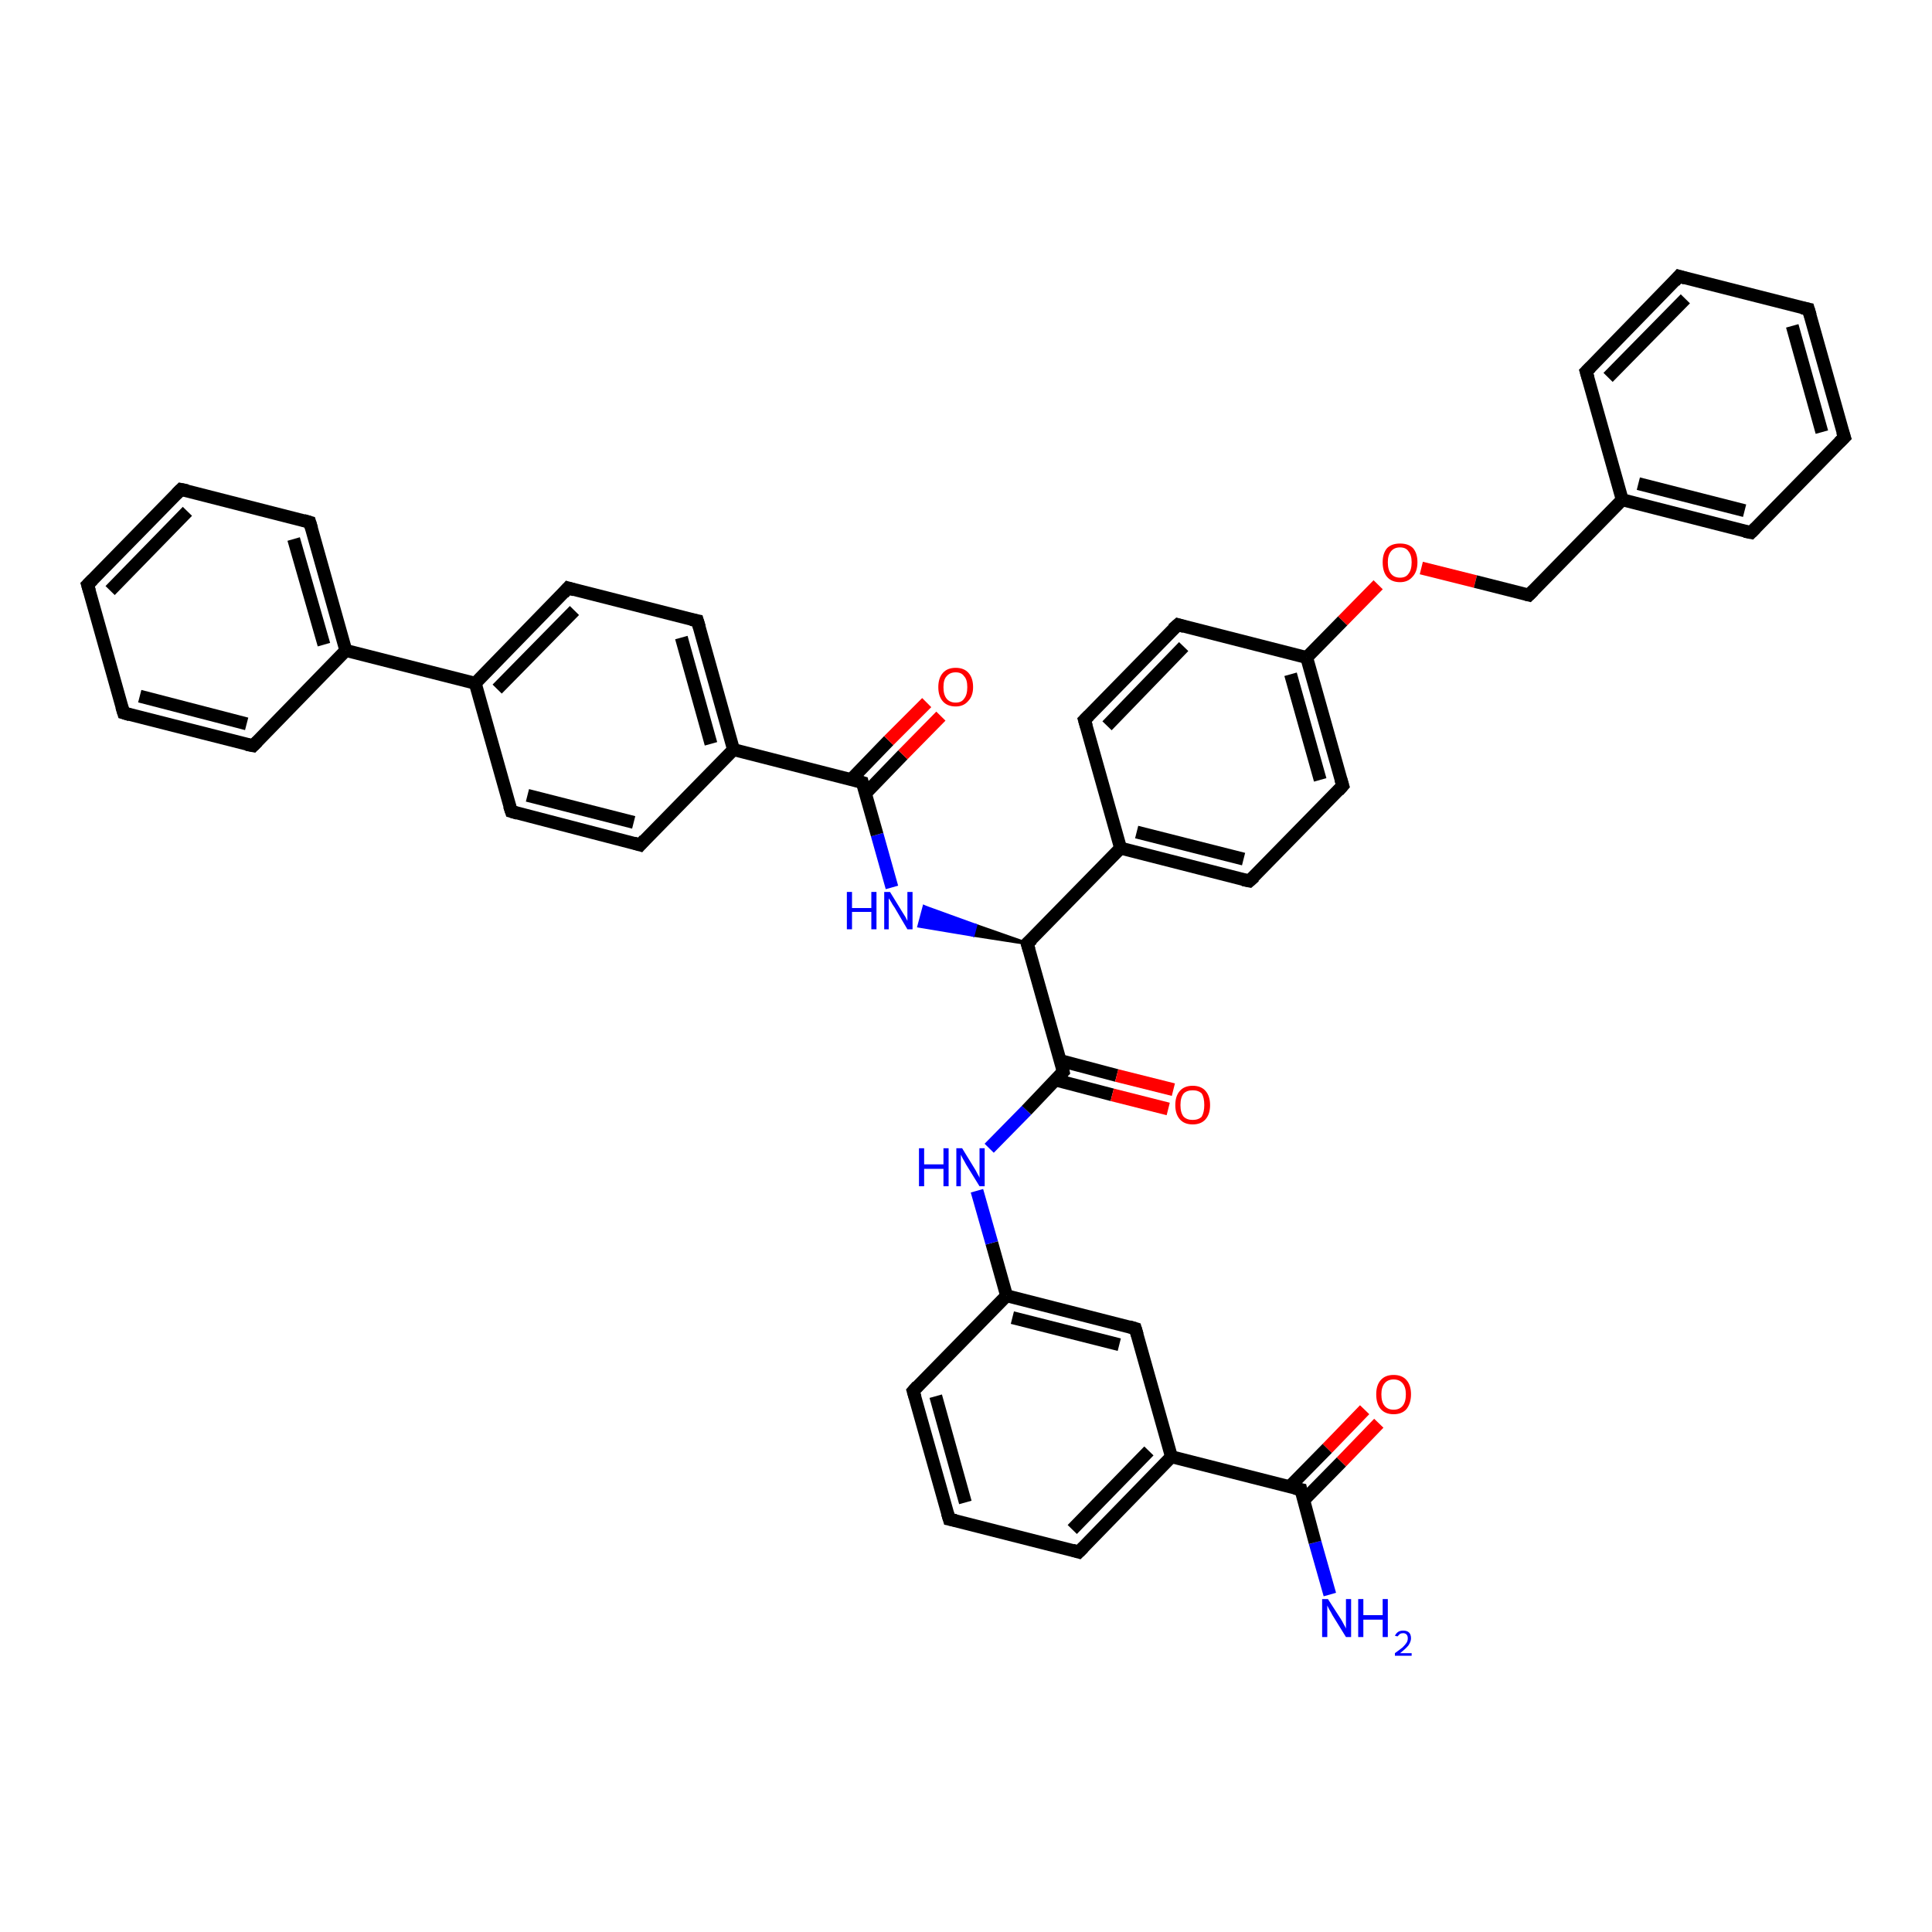 <?xml version='1.0' encoding='iso-8859-1'?>
<svg version='1.1' baseProfile='full'
              xmlns='http://www.w3.org/2000/svg'
                      xmlns:rdkit='http://www.rdkit.org/xml'
                      xmlns:xlink='http://www.w3.org/1999/xlink'
                  xml:space='preserve'
width='300px' height='300px' viewBox='0 0 300 300'>
<!-- END OF HEADER -->
<rect style='opacity:1.0;fill:#FFFFFF;stroke:none' width='300.0' height='300.0' x='0.0' y='0.0'> </rect>
<path class='bond-0 atom-0 atom-1' d='M 206.5,247.6 L 204.2,239.5' style='fill:none;fill-rule:evenodd;stroke:#0000FF;stroke-width:2.0px;stroke-linecap:butt;stroke-linejoin:miter;stroke-opacity:1' />
<path class='bond-0 atom-0 atom-1' d='M 204.2,239.5 L 202.0,231.3' style='fill:none;fill-rule:evenodd;stroke:#000000;stroke-width:2.0px;stroke-linecap:butt;stroke-linejoin:miter;stroke-opacity:1' />
<path class='bond-1 atom-1 atom-2' d='M 202.4,233.0 L 208.3,227.0' style='fill:none;fill-rule:evenodd;stroke:#000000;stroke-width:2.0px;stroke-linecap:butt;stroke-linejoin:miter;stroke-opacity:1' />
<path class='bond-1 atom-1 atom-2' d='M 208.3,227.0 L 214.1,221.0' style='fill:none;fill-rule:evenodd;stroke:#FF0000;stroke-width:2.0px;stroke-linecap:butt;stroke-linejoin:miter;stroke-opacity:1' />
<path class='bond-1 atom-1 atom-2' d='M 200.2,230.9 L 206.1,224.9' style='fill:none;fill-rule:evenodd;stroke:#000000;stroke-width:2.0px;stroke-linecap:butt;stroke-linejoin:miter;stroke-opacity:1' />
<path class='bond-1 atom-1 atom-2' d='M 206.1,224.9 L 211.9,218.9' style='fill:none;fill-rule:evenodd;stroke:#FF0000;stroke-width:2.0px;stroke-linecap:butt;stroke-linejoin:miter;stroke-opacity:1' />
<path class='bond-2 atom-1 atom-3' d='M 202.0,231.3 L 181.9,226.2' style='fill:none;fill-rule:evenodd;stroke:#000000;stroke-width:2.0px;stroke-linecap:butt;stroke-linejoin:miter;stroke-opacity:1' />
<path class='bond-3 atom-3 atom-4' d='M 181.9,226.2 L 167.5,241.0' style='fill:none;fill-rule:evenodd;stroke:#000000;stroke-width:2.0px;stroke-linecap:butt;stroke-linejoin:miter;stroke-opacity:1' />
<path class='bond-3 atom-3 atom-4' d='M 178.4,225.3 L 166.5,237.5' style='fill:none;fill-rule:evenodd;stroke:#000000;stroke-width:2.0px;stroke-linecap:butt;stroke-linejoin:miter;stroke-opacity:1' />
<path class='bond-4 atom-4 atom-5' d='M 167.5,241.0 L 147.4,235.9' style='fill:none;fill-rule:evenodd;stroke:#000000;stroke-width:2.0px;stroke-linecap:butt;stroke-linejoin:miter;stroke-opacity:1' />
<path class='bond-5 atom-5 atom-6' d='M 147.4,235.9 L 141.8,216.0' style='fill:none;fill-rule:evenodd;stroke:#000000;stroke-width:2.0px;stroke-linecap:butt;stroke-linejoin:miter;stroke-opacity:1' />
<path class='bond-5 atom-5 atom-6' d='M 149.9,233.3 L 145.3,216.8' style='fill:none;fill-rule:evenodd;stroke:#000000;stroke-width:2.0px;stroke-linecap:butt;stroke-linejoin:miter;stroke-opacity:1' />
<path class='bond-6 atom-6 atom-7' d='M 141.8,216.0 L 156.3,201.2' style='fill:none;fill-rule:evenodd;stroke:#000000;stroke-width:2.0px;stroke-linecap:butt;stroke-linejoin:miter;stroke-opacity:1' />
<path class='bond-7 atom-7 atom-8' d='M 156.3,201.2 L 154.0,193.0' style='fill:none;fill-rule:evenodd;stroke:#000000;stroke-width:2.0px;stroke-linecap:butt;stroke-linejoin:miter;stroke-opacity:1' />
<path class='bond-7 atom-7 atom-8' d='M 154.0,193.0 L 151.7,184.9' style='fill:none;fill-rule:evenodd;stroke:#0000FF;stroke-width:2.0px;stroke-linecap:butt;stroke-linejoin:miter;stroke-opacity:1' />
<path class='bond-8 atom-8 atom-9' d='M 153.6,178.3 L 159.4,172.4' style='fill:none;fill-rule:evenodd;stroke:#0000FF;stroke-width:2.0px;stroke-linecap:butt;stroke-linejoin:miter;stroke-opacity:1' />
<path class='bond-8 atom-8 atom-9' d='M 159.4,172.4 L 165.1,166.4' style='fill:none;fill-rule:evenodd;stroke:#000000;stroke-width:2.0px;stroke-linecap:butt;stroke-linejoin:miter;stroke-opacity:1' />
<path class='bond-9 atom-9 atom-10' d='M 163.9,167.7 L 172.7,170.0' style='fill:none;fill-rule:evenodd;stroke:#000000;stroke-width:2.0px;stroke-linecap:butt;stroke-linejoin:miter;stroke-opacity:1' />
<path class='bond-9 atom-9 atom-10' d='M 172.7,170.0 L 181.4,172.2' style='fill:none;fill-rule:evenodd;stroke:#FF0000;stroke-width:2.0px;stroke-linecap:butt;stroke-linejoin:miter;stroke-opacity:1' />
<path class='bond-9 atom-9 atom-10' d='M 164.7,164.7 L 173.4,167.0' style='fill:none;fill-rule:evenodd;stroke:#000000;stroke-width:2.0px;stroke-linecap:butt;stroke-linejoin:miter;stroke-opacity:1' />
<path class='bond-9 atom-9 atom-10' d='M 173.4,167.0 L 182.2,169.2' style='fill:none;fill-rule:evenodd;stroke:#FF0000;stroke-width:2.0px;stroke-linecap:butt;stroke-linejoin:miter;stroke-opacity:1' />
<path class='bond-10 atom-9 atom-11' d='M 165.1,166.4 L 159.5,146.5' style='fill:none;fill-rule:evenodd;stroke:#000000;stroke-width:2.0px;stroke-linecap:butt;stroke-linejoin:miter;stroke-opacity:1' />
<path class='bond-11 atom-11 atom-12' d='M 159.5,146.5 L 151.1,145.2 L 151.5,143.7 Z' style='fill:#000000;fill-rule:evenodd;fill-opacity:1;stroke:#000000;stroke-width:0.5px;stroke-linecap:butt;stroke-linejoin:miter;stroke-opacity:1;' />
<path class='bond-11 atom-11 atom-12' d='M 151.1,145.2 L 143.5,140.8 L 142.7,143.8 Z' style='fill:#0000FF;fill-rule:evenodd;fill-opacity:1;stroke:#0000FF;stroke-width:0.5px;stroke-linecap:butt;stroke-linejoin:miter;stroke-opacity:1;' />
<path class='bond-11 atom-11 atom-12' d='M 151.1,145.2 L 151.5,143.7 L 143.5,140.8 Z' style='fill:#0000FF;fill-rule:evenodd;fill-opacity:1;stroke:#0000FF;stroke-width:0.5px;stroke-linecap:butt;stroke-linejoin:miter;stroke-opacity:1;' />
<path class='bond-12 atom-12 atom-13' d='M 138.5,137.8 L 136.2,129.6' style='fill:none;fill-rule:evenodd;stroke:#0000FF;stroke-width:2.0px;stroke-linecap:butt;stroke-linejoin:miter;stroke-opacity:1' />
<path class='bond-12 atom-12 atom-13' d='M 136.2,129.6 L 133.9,121.5' style='fill:none;fill-rule:evenodd;stroke:#000000;stroke-width:2.0px;stroke-linecap:butt;stroke-linejoin:miter;stroke-opacity:1' />
<path class='bond-13 atom-13 atom-14' d='M 134.4,123.2 L 140.2,117.2' style='fill:none;fill-rule:evenodd;stroke:#000000;stroke-width:2.0px;stroke-linecap:butt;stroke-linejoin:miter;stroke-opacity:1' />
<path class='bond-13 atom-13 atom-14' d='M 140.2,117.2 L 146.1,111.2' style='fill:none;fill-rule:evenodd;stroke:#FF0000;stroke-width:2.0px;stroke-linecap:butt;stroke-linejoin:miter;stroke-opacity:1' />
<path class='bond-13 atom-13 atom-14' d='M 132.2,121.0 L 138.0,115.0' style='fill:none;fill-rule:evenodd;stroke:#000000;stroke-width:2.0px;stroke-linecap:butt;stroke-linejoin:miter;stroke-opacity:1' />
<path class='bond-13 atom-13 atom-14' d='M 138.0,115.0 L 143.9,109.1' style='fill:none;fill-rule:evenodd;stroke:#FF0000;stroke-width:2.0px;stroke-linecap:butt;stroke-linejoin:miter;stroke-opacity:1' />
<path class='bond-14 atom-13 atom-15' d='M 133.9,121.5 L 113.9,116.4' style='fill:none;fill-rule:evenodd;stroke:#000000;stroke-width:2.0px;stroke-linecap:butt;stroke-linejoin:miter;stroke-opacity:1' />
<path class='bond-15 atom-15 atom-16' d='M 113.9,116.4 L 108.3,96.4' style='fill:none;fill-rule:evenodd;stroke:#000000;stroke-width:2.0px;stroke-linecap:butt;stroke-linejoin:miter;stroke-opacity:1' />
<path class='bond-15 atom-15 atom-16' d='M 110.4,115.5 L 105.8,99.0' style='fill:none;fill-rule:evenodd;stroke:#000000;stroke-width:2.0px;stroke-linecap:butt;stroke-linejoin:miter;stroke-opacity:1' />
<path class='bond-16 atom-16 atom-17' d='M 108.3,96.4 L 88.2,91.3' style='fill:none;fill-rule:evenodd;stroke:#000000;stroke-width:2.0px;stroke-linecap:butt;stroke-linejoin:miter;stroke-opacity:1' />
<path class='bond-17 atom-17 atom-18' d='M 88.2,91.3 L 73.8,106.1' style='fill:none;fill-rule:evenodd;stroke:#000000;stroke-width:2.0px;stroke-linecap:butt;stroke-linejoin:miter;stroke-opacity:1' />
<path class='bond-17 atom-17 atom-18' d='M 89.2,94.8 L 77.2,107.0' style='fill:none;fill-rule:evenodd;stroke:#000000;stroke-width:2.0px;stroke-linecap:butt;stroke-linejoin:miter;stroke-opacity:1' />
<path class='bond-18 atom-18 atom-19' d='M 73.8,106.1 L 79.4,126.0' style='fill:none;fill-rule:evenodd;stroke:#000000;stroke-width:2.0px;stroke-linecap:butt;stroke-linejoin:miter;stroke-opacity:1' />
<path class='bond-19 atom-19 atom-20' d='M 79.4,126.0 L 99.4,131.2' style='fill:none;fill-rule:evenodd;stroke:#000000;stroke-width:2.0px;stroke-linecap:butt;stroke-linejoin:miter;stroke-opacity:1' />
<path class='bond-19 atom-19 atom-20' d='M 81.9,123.5 L 98.4,127.7' style='fill:none;fill-rule:evenodd;stroke:#000000;stroke-width:2.0px;stroke-linecap:butt;stroke-linejoin:miter;stroke-opacity:1' />
<path class='bond-20 atom-18 atom-21' d='M 73.8,106.1 L 53.7,101.0' style='fill:none;fill-rule:evenodd;stroke:#000000;stroke-width:2.0px;stroke-linecap:butt;stroke-linejoin:miter;stroke-opacity:1' />
<path class='bond-21 atom-21 atom-22' d='M 53.7,101.0 L 48.1,81.1' style='fill:none;fill-rule:evenodd;stroke:#000000;stroke-width:2.0px;stroke-linecap:butt;stroke-linejoin:miter;stroke-opacity:1' />
<path class='bond-21 atom-21 atom-22' d='M 50.3,100.1 L 45.6,83.7' style='fill:none;fill-rule:evenodd;stroke:#000000;stroke-width:2.0px;stroke-linecap:butt;stroke-linejoin:miter;stroke-opacity:1' />
<path class='bond-22 atom-22 atom-23' d='M 48.1,81.1 L 28.1,76.0' style='fill:none;fill-rule:evenodd;stroke:#000000;stroke-width:2.0px;stroke-linecap:butt;stroke-linejoin:miter;stroke-opacity:1' />
<path class='bond-23 atom-23 atom-24' d='M 28.1,76.0 L 13.6,90.8' style='fill:none;fill-rule:evenodd;stroke:#000000;stroke-width:2.0px;stroke-linecap:butt;stroke-linejoin:miter;stroke-opacity:1' />
<path class='bond-23 atom-23 atom-24' d='M 29.1,79.4 L 17.1,91.7' style='fill:none;fill-rule:evenodd;stroke:#000000;stroke-width:2.0px;stroke-linecap:butt;stroke-linejoin:miter;stroke-opacity:1' />
<path class='bond-24 atom-24 atom-25' d='M 13.6,90.8 L 19.2,110.7' style='fill:none;fill-rule:evenodd;stroke:#000000;stroke-width:2.0px;stroke-linecap:butt;stroke-linejoin:miter;stroke-opacity:1' />
<path class='bond-25 atom-25 atom-26' d='M 19.2,110.7 L 39.3,115.8' style='fill:none;fill-rule:evenodd;stroke:#000000;stroke-width:2.0px;stroke-linecap:butt;stroke-linejoin:miter;stroke-opacity:1' />
<path class='bond-25 atom-25 atom-26' d='M 21.7,108.1 L 38.3,112.4' style='fill:none;fill-rule:evenodd;stroke:#000000;stroke-width:2.0px;stroke-linecap:butt;stroke-linejoin:miter;stroke-opacity:1' />
<path class='bond-26 atom-11 atom-27' d='M 159.5,146.5 L 174.0,131.7' style='fill:none;fill-rule:evenodd;stroke:#000000;stroke-width:2.0px;stroke-linecap:butt;stroke-linejoin:miter;stroke-opacity:1' />
<path class='bond-27 atom-27 atom-28' d='M 174.0,131.7 L 194.0,136.8' style='fill:none;fill-rule:evenodd;stroke:#000000;stroke-width:2.0px;stroke-linecap:butt;stroke-linejoin:miter;stroke-opacity:1' />
<path class='bond-27 atom-27 atom-28' d='M 176.5,129.2 L 193.1,133.4' style='fill:none;fill-rule:evenodd;stroke:#000000;stroke-width:2.0px;stroke-linecap:butt;stroke-linejoin:miter;stroke-opacity:1' />
<path class='bond-28 atom-28 atom-29' d='M 194.0,136.8 L 208.5,122.0' style='fill:none;fill-rule:evenodd;stroke:#000000;stroke-width:2.0px;stroke-linecap:butt;stroke-linejoin:miter;stroke-opacity:1' />
<path class='bond-29 atom-29 atom-30' d='M 208.5,122.0 L 202.9,102.1' style='fill:none;fill-rule:evenodd;stroke:#000000;stroke-width:2.0px;stroke-linecap:butt;stroke-linejoin:miter;stroke-opacity:1' />
<path class='bond-29 atom-29 atom-30' d='M 205.0,121.1 L 200.4,104.7' style='fill:none;fill-rule:evenodd;stroke:#000000;stroke-width:2.0px;stroke-linecap:butt;stroke-linejoin:miter;stroke-opacity:1' />
<path class='bond-30 atom-30 atom-31' d='M 202.9,102.1 L 208.5,96.4' style='fill:none;fill-rule:evenodd;stroke:#000000;stroke-width:2.0px;stroke-linecap:butt;stroke-linejoin:miter;stroke-opacity:1' />
<path class='bond-30 atom-30 atom-31' d='M 208.5,96.4 L 214.0,90.8' style='fill:none;fill-rule:evenodd;stroke:#FF0000;stroke-width:2.0px;stroke-linecap:butt;stroke-linejoin:miter;stroke-opacity:1' />
<path class='bond-31 atom-31 atom-32' d='M 220.7,88.2 L 229.1,90.3' style='fill:none;fill-rule:evenodd;stroke:#FF0000;stroke-width:2.0px;stroke-linecap:butt;stroke-linejoin:miter;stroke-opacity:1' />
<path class='bond-31 atom-31 atom-32' d='M 229.1,90.3 L 237.4,92.4' style='fill:none;fill-rule:evenodd;stroke:#000000;stroke-width:2.0px;stroke-linecap:butt;stroke-linejoin:miter;stroke-opacity:1' />
<path class='bond-32 atom-32 atom-33' d='M 237.4,92.4 L 251.9,77.6' style='fill:none;fill-rule:evenodd;stroke:#000000;stroke-width:2.0px;stroke-linecap:butt;stroke-linejoin:miter;stroke-opacity:1' />
<path class='bond-33 atom-33 atom-34' d='M 251.9,77.6 L 271.9,82.7' style='fill:none;fill-rule:evenodd;stroke:#000000;stroke-width:2.0px;stroke-linecap:butt;stroke-linejoin:miter;stroke-opacity:1' />
<path class='bond-33 atom-33 atom-34' d='M 254.4,75.1 L 270.9,79.3' style='fill:none;fill-rule:evenodd;stroke:#000000;stroke-width:2.0px;stroke-linecap:butt;stroke-linejoin:miter;stroke-opacity:1' />
<path class='bond-34 atom-34 atom-35' d='M 271.9,82.7 L 286.4,67.9' style='fill:none;fill-rule:evenodd;stroke:#000000;stroke-width:2.0px;stroke-linecap:butt;stroke-linejoin:miter;stroke-opacity:1' />
<path class='bond-35 atom-35 atom-36' d='M 286.4,67.9 L 280.8,48.0' style='fill:none;fill-rule:evenodd;stroke:#000000;stroke-width:2.0px;stroke-linecap:butt;stroke-linejoin:miter;stroke-opacity:1' />
<path class='bond-35 atom-35 atom-36' d='M 282.9,67.1 L 278.3,50.6' style='fill:none;fill-rule:evenodd;stroke:#000000;stroke-width:2.0px;stroke-linecap:butt;stroke-linejoin:miter;stroke-opacity:1' />
<path class='bond-36 atom-36 atom-37' d='M 280.8,48.0 L 260.7,42.9' style='fill:none;fill-rule:evenodd;stroke:#000000;stroke-width:2.0px;stroke-linecap:butt;stroke-linejoin:miter;stroke-opacity:1' />
<path class='bond-37 atom-37 atom-38' d='M 260.7,42.9 L 246.3,57.7' style='fill:none;fill-rule:evenodd;stroke:#000000;stroke-width:2.0px;stroke-linecap:butt;stroke-linejoin:miter;stroke-opacity:1' />
<path class='bond-37 atom-37 atom-38' d='M 261.7,46.4 L 249.7,58.6' style='fill:none;fill-rule:evenodd;stroke:#000000;stroke-width:2.0px;stroke-linecap:butt;stroke-linejoin:miter;stroke-opacity:1' />
<path class='bond-38 atom-30 atom-39' d='M 202.9,102.1 L 182.9,97.0' style='fill:none;fill-rule:evenodd;stroke:#000000;stroke-width:2.0px;stroke-linecap:butt;stroke-linejoin:miter;stroke-opacity:1' />
<path class='bond-39 atom-39 atom-40' d='M 182.9,97.0 L 168.4,111.8' style='fill:none;fill-rule:evenodd;stroke:#000000;stroke-width:2.0px;stroke-linecap:butt;stroke-linejoin:miter;stroke-opacity:1' />
<path class='bond-39 atom-39 atom-40' d='M 183.8,100.4 L 171.9,112.7' style='fill:none;fill-rule:evenodd;stroke:#000000;stroke-width:2.0px;stroke-linecap:butt;stroke-linejoin:miter;stroke-opacity:1' />
<path class='bond-40 atom-7 atom-41' d='M 156.3,201.2 L 176.3,206.3' style='fill:none;fill-rule:evenodd;stroke:#000000;stroke-width:2.0px;stroke-linecap:butt;stroke-linejoin:miter;stroke-opacity:1' />
<path class='bond-40 atom-7 atom-41' d='M 157.2,204.6 L 173.8,208.8' style='fill:none;fill-rule:evenodd;stroke:#000000;stroke-width:2.0px;stroke-linecap:butt;stroke-linejoin:miter;stroke-opacity:1' />
<path class='bond-41 atom-41 atom-3' d='M 176.3,206.3 L 181.9,226.2' style='fill:none;fill-rule:evenodd;stroke:#000000;stroke-width:2.0px;stroke-linecap:butt;stroke-linejoin:miter;stroke-opacity:1' />
<path class='bond-42 atom-20 atom-15' d='M 99.4,131.2 L 113.9,116.4' style='fill:none;fill-rule:evenodd;stroke:#000000;stroke-width:2.0px;stroke-linecap:butt;stroke-linejoin:miter;stroke-opacity:1' />
<path class='bond-43 atom-26 atom-21' d='M 39.3,115.8 L 53.7,101.0' style='fill:none;fill-rule:evenodd;stroke:#000000;stroke-width:2.0px;stroke-linecap:butt;stroke-linejoin:miter;stroke-opacity:1' />
<path class='bond-44 atom-40 atom-27' d='M 168.4,111.8 L 174.0,131.7' style='fill:none;fill-rule:evenodd;stroke:#000000;stroke-width:2.0px;stroke-linecap:butt;stroke-linejoin:miter;stroke-opacity:1' />
<path class='bond-45 atom-38 atom-33' d='M 246.3,57.7 L 251.9,77.6' style='fill:none;fill-rule:evenodd;stroke:#000000;stroke-width:2.0px;stroke-linecap:butt;stroke-linejoin:miter;stroke-opacity:1' />
<path d='M 202.1,231.7 L 202.0,231.3 L 201.0,231.1' style='fill:none;stroke:#000000;stroke-width:2.0px;stroke-linecap:butt;stroke-linejoin:miter;stroke-opacity:1;' />
<path d='M 168.2,240.3 L 167.5,241.0 L 166.5,240.7' style='fill:none;stroke:#000000;stroke-width:2.0px;stroke-linecap:butt;stroke-linejoin:miter;stroke-opacity:1;' />
<path d='M 148.4,236.1 L 147.4,235.9 L 147.1,234.9' style='fill:none;stroke:#000000;stroke-width:2.0px;stroke-linecap:butt;stroke-linejoin:miter;stroke-opacity:1;' />
<path d='M 142.1,217.0 L 141.8,216.0 L 142.5,215.2' style='fill:none;stroke:#000000;stroke-width:2.0px;stroke-linecap:butt;stroke-linejoin:miter;stroke-opacity:1;' />
<path d='M 164.8,166.7 L 165.1,166.4 L 164.9,165.4' style='fill:none;stroke:#000000;stroke-width:2.0px;stroke-linecap:butt;stroke-linejoin:miter;stroke-opacity:1;' />
<path d='M 159.8,147.5 L 159.5,146.5 L 160.3,145.8' style='fill:none;stroke:#000000;stroke-width:2.0px;stroke-linecap:butt;stroke-linejoin:miter;stroke-opacity:1;' />
<path d='M 134.0,121.9 L 133.9,121.5 L 132.9,121.2' style='fill:none;stroke:#000000;stroke-width:2.0px;stroke-linecap:butt;stroke-linejoin:miter;stroke-opacity:1;' />
<path d='M 108.6,97.4 L 108.3,96.4 L 107.3,96.2' style='fill:none;stroke:#000000;stroke-width:2.0px;stroke-linecap:butt;stroke-linejoin:miter;stroke-opacity:1;' />
<path d='M 89.2,91.6 L 88.2,91.3 L 87.5,92.1' style='fill:none;stroke:#000000;stroke-width:2.0px;stroke-linecap:butt;stroke-linejoin:miter;stroke-opacity:1;' />
<path d='M 79.1,125.1 L 79.4,126.0 L 80.4,126.3' style='fill:none;stroke:#000000;stroke-width:2.0px;stroke-linecap:butt;stroke-linejoin:miter;stroke-opacity:1;' />
<path d='M 98.4,130.9 L 99.4,131.2 L 100.1,130.4' style='fill:none;stroke:#000000;stroke-width:2.0px;stroke-linecap:butt;stroke-linejoin:miter;stroke-opacity:1;' />
<path d='M 48.4,82.1 L 48.1,81.1 L 47.1,80.8' style='fill:none;stroke:#000000;stroke-width:2.0px;stroke-linecap:butt;stroke-linejoin:miter;stroke-opacity:1;' />
<path d='M 29.1,76.2 L 28.1,76.0 L 27.4,76.7' style='fill:none;stroke:#000000;stroke-width:2.0px;stroke-linecap:butt;stroke-linejoin:miter;stroke-opacity:1;' />
<path d='M 14.4,90.0 L 13.6,90.8 L 13.9,91.8' style='fill:none;stroke:#000000;stroke-width:2.0px;stroke-linecap:butt;stroke-linejoin:miter;stroke-opacity:1;' />
<path d='M 18.9,109.7 L 19.2,110.7 L 20.2,111.0' style='fill:none;stroke:#000000;stroke-width:2.0px;stroke-linecap:butt;stroke-linejoin:miter;stroke-opacity:1;' />
<path d='M 38.3,115.6 L 39.3,115.8 L 40.0,115.1' style='fill:none;stroke:#000000;stroke-width:2.0px;stroke-linecap:butt;stroke-linejoin:miter;stroke-opacity:1;' />
<path d='M 193.0,136.6 L 194.0,136.8 L 194.8,136.1' style='fill:none;stroke:#000000;stroke-width:2.0px;stroke-linecap:butt;stroke-linejoin:miter;stroke-opacity:1;' />
<path d='M 207.8,122.8 L 208.5,122.0 L 208.2,121.0' style='fill:none;stroke:#000000;stroke-width:2.0px;stroke-linecap:butt;stroke-linejoin:miter;stroke-opacity:1;' />
<path d='M 237.0,92.3 L 237.4,92.4 L 238.1,91.7' style='fill:none;stroke:#000000;stroke-width:2.0px;stroke-linecap:butt;stroke-linejoin:miter;stroke-opacity:1;' />
<path d='M 270.9,82.5 L 271.9,82.7 L 272.6,82.0' style='fill:none;stroke:#000000;stroke-width:2.0px;stroke-linecap:butt;stroke-linejoin:miter;stroke-opacity:1;' />
<path d='M 285.6,68.7 L 286.4,67.9 L 286.1,67.0' style='fill:none;stroke:#000000;stroke-width:2.0px;stroke-linecap:butt;stroke-linejoin:miter;stroke-opacity:1;' />
<path d='M 281.1,49.0 L 280.8,48.0 L 279.8,47.8' style='fill:none;stroke:#000000;stroke-width:2.0px;stroke-linecap:butt;stroke-linejoin:miter;stroke-opacity:1;' />
<path d='M 261.7,43.2 L 260.7,42.9 L 260.0,43.7' style='fill:none;stroke:#000000;stroke-width:2.0px;stroke-linecap:butt;stroke-linejoin:miter;stroke-opacity:1;' />
<path d='M 247.0,57.0 L 246.3,57.7 L 246.6,58.7' style='fill:none;stroke:#000000;stroke-width:2.0px;stroke-linecap:butt;stroke-linejoin:miter;stroke-opacity:1;' />
<path d='M 183.9,97.3 L 182.9,97.0 L 182.1,97.7' style='fill:none;stroke:#000000;stroke-width:2.0px;stroke-linecap:butt;stroke-linejoin:miter;stroke-opacity:1;' />
<path d='M 169.1,111.1 L 168.4,111.8 L 168.7,112.8' style='fill:none;stroke:#000000;stroke-width:2.0px;stroke-linecap:butt;stroke-linejoin:miter;stroke-opacity:1;' />
<path d='M 175.3,206.0 L 176.3,206.3 L 176.6,207.3' style='fill:none;stroke:#000000;stroke-width:2.0px;stroke-linecap:butt;stroke-linejoin:miter;stroke-opacity:1;' />
<path class='atom-0' d='M 206.2 248.3
L 208.2 251.4
Q 208.4 251.7, 208.7 252.3
Q 209.0 252.8, 209.0 252.9
L 209.0 248.3
L 209.8 248.3
L 209.8 254.2
L 209.0 254.2
L 206.9 250.8
Q 206.7 250.4, 206.4 249.9
Q 206.2 249.5, 206.1 249.3
L 206.1 254.2
L 205.3 254.2
L 205.3 248.3
L 206.2 248.3
' fill='#0000FF'/>
<path class='atom-0' d='M 210.9 248.3
L 211.7 248.3
L 211.7 250.8
L 214.7 250.8
L 214.7 248.3
L 215.5 248.3
L 215.5 254.2
L 214.7 254.2
L 214.7 251.5
L 211.7 251.5
L 211.7 254.2
L 210.9 254.2
L 210.9 248.3
' fill='#0000FF'/>
<path class='atom-0' d='M 216.6 254.0
Q 216.8 253.6, 217.1 253.4
Q 217.4 253.2, 217.9 253.2
Q 218.5 253.2, 218.8 253.5
Q 219.1 253.8, 219.1 254.4
Q 219.1 254.9, 218.7 255.5
Q 218.3 256.0, 217.4 256.7
L 219.2 256.7
L 219.2 257.1
L 216.6 257.1
L 216.6 256.7
Q 217.3 256.2, 217.8 255.8
Q 218.2 255.4, 218.4 255.1
Q 218.6 254.8, 218.6 254.4
Q 218.6 254.0, 218.4 253.8
Q 218.2 253.6, 217.9 253.6
Q 217.6 253.6, 217.4 253.7
Q 217.2 253.9, 217.0 254.1
L 216.6 254.0
' fill='#0000FF'/>
<path class='atom-2' d='M 213.7 216.5
Q 213.7 215.1, 214.4 214.3
Q 215.1 213.5, 216.4 213.5
Q 217.7 213.5, 218.4 214.3
Q 219.1 215.1, 219.1 216.5
Q 219.1 217.9, 218.4 218.8
Q 217.7 219.6, 216.4 219.6
Q 215.1 219.6, 214.4 218.8
Q 213.7 218.0, 213.7 216.5
M 216.4 218.9
Q 217.3 218.9, 217.8 218.3
Q 218.3 217.7, 218.3 216.5
Q 218.3 215.4, 217.8 214.8
Q 217.3 214.2, 216.4 214.2
Q 215.5 214.2, 215.0 214.8
Q 214.5 215.4, 214.5 216.5
Q 214.5 217.7, 215.0 218.3
Q 215.5 218.9, 216.4 218.9
' fill='#FF0000'/>
<path class='atom-8' d='M 142.7 178.3
L 143.5 178.3
L 143.5 180.8
L 146.5 180.8
L 146.5 178.3
L 147.3 178.3
L 147.3 184.2
L 146.5 184.2
L 146.5 181.5
L 143.5 181.5
L 143.5 184.2
L 142.7 184.2
L 142.7 178.3
' fill='#0000FF'/>
<path class='atom-8' d='M 149.4 178.3
L 151.3 181.4
Q 151.5 181.7, 151.8 182.3
Q 152.1 182.8, 152.1 182.9
L 152.1 178.3
L 152.9 178.3
L 152.9 184.2
L 152.1 184.2
L 150.0 180.8
Q 149.8 180.4, 149.5 179.9
Q 149.3 179.5, 149.2 179.3
L 149.2 184.2
L 148.5 184.2
L 148.5 178.3
L 149.4 178.3
' fill='#0000FF'/>
<path class='atom-10' d='M 182.5 171.6
Q 182.5 170.2, 183.2 169.4
Q 183.9 168.6, 185.2 168.6
Q 186.5 168.6, 187.2 169.4
Q 187.9 170.2, 187.9 171.6
Q 187.9 173.0, 187.2 173.8
Q 186.5 174.6, 185.2 174.6
Q 183.9 174.6, 183.2 173.8
Q 182.5 173.0, 182.5 171.6
M 185.2 173.9
Q 186.1 173.9, 186.6 173.4
Q 187.0 172.7, 187.0 171.6
Q 187.0 170.4, 186.6 169.8
Q 186.1 169.3, 185.2 169.3
Q 184.3 169.3, 183.8 169.8
Q 183.3 170.4, 183.3 171.6
Q 183.3 172.8, 183.8 173.4
Q 184.3 173.9, 185.2 173.9
' fill='#FF0000'/>
<path class='atom-12' d='M 131.5 138.5
L 132.3 138.5
L 132.3 141.0
L 135.3 141.0
L 135.3 138.5
L 136.1 138.5
L 136.1 144.3
L 135.3 144.3
L 135.3 141.6
L 132.3 141.6
L 132.3 144.3
L 131.5 144.3
L 131.5 138.5
' fill='#0000FF'/>
<path class='atom-12' d='M 138.2 138.5
L 140.1 141.6
Q 140.3 141.9, 140.6 142.4
Q 140.9 143.0, 140.9 143.0
L 140.9 138.5
L 141.7 138.5
L 141.7 144.3
L 140.9 144.3
L 138.9 140.9
Q 138.6 140.5, 138.4 140.1
Q 138.1 139.6, 138.0 139.5
L 138.0 144.3
L 137.3 144.3
L 137.3 138.5
L 138.2 138.5
' fill='#0000FF'/>
<path class='atom-14' d='M 145.7 106.7
Q 145.7 105.3, 146.4 104.5
Q 147.1 103.7, 148.4 103.7
Q 149.7 103.7, 150.4 104.5
Q 151.1 105.3, 151.1 106.7
Q 151.1 108.1, 150.3 108.9
Q 149.6 109.7, 148.4 109.7
Q 147.1 109.7, 146.4 108.9
Q 145.7 108.1, 145.7 106.7
M 148.4 109.1
Q 149.3 109.1, 149.7 108.5
Q 150.2 107.9, 150.2 106.7
Q 150.2 105.5, 149.7 105.0
Q 149.3 104.4, 148.4 104.4
Q 147.5 104.4, 147.0 105.0
Q 146.5 105.5, 146.5 106.7
Q 146.5 107.9, 147.0 108.5
Q 147.5 109.1, 148.4 109.1
' fill='#FF0000'/>
<path class='atom-31' d='M 214.7 87.3
Q 214.7 85.9, 215.4 85.1
Q 216.1 84.4, 217.4 84.4
Q 218.7 84.4, 219.4 85.1
Q 220.1 85.9, 220.1 87.3
Q 220.1 88.8, 219.3 89.6
Q 218.6 90.4, 217.4 90.4
Q 216.1 90.4, 215.4 89.6
Q 214.7 88.8, 214.7 87.3
M 217.4 89.7
Q 218.3 89.7, 218.7 89.1
Q 219.2 88.5, 219.2 87.3
Q 219.2 86.2, 218.7 85.6
Q 218.3 85.0, 217.4 85.0
Q 216.5 85.0, 216.0 85.6
Q 215.5 86.2, 215.5 87.3
Q 215.5 88.5, 216.0 89.1
Q 216.5 89.7, 217.4 89.7
' fill='#FF0000'/>
</svg>
